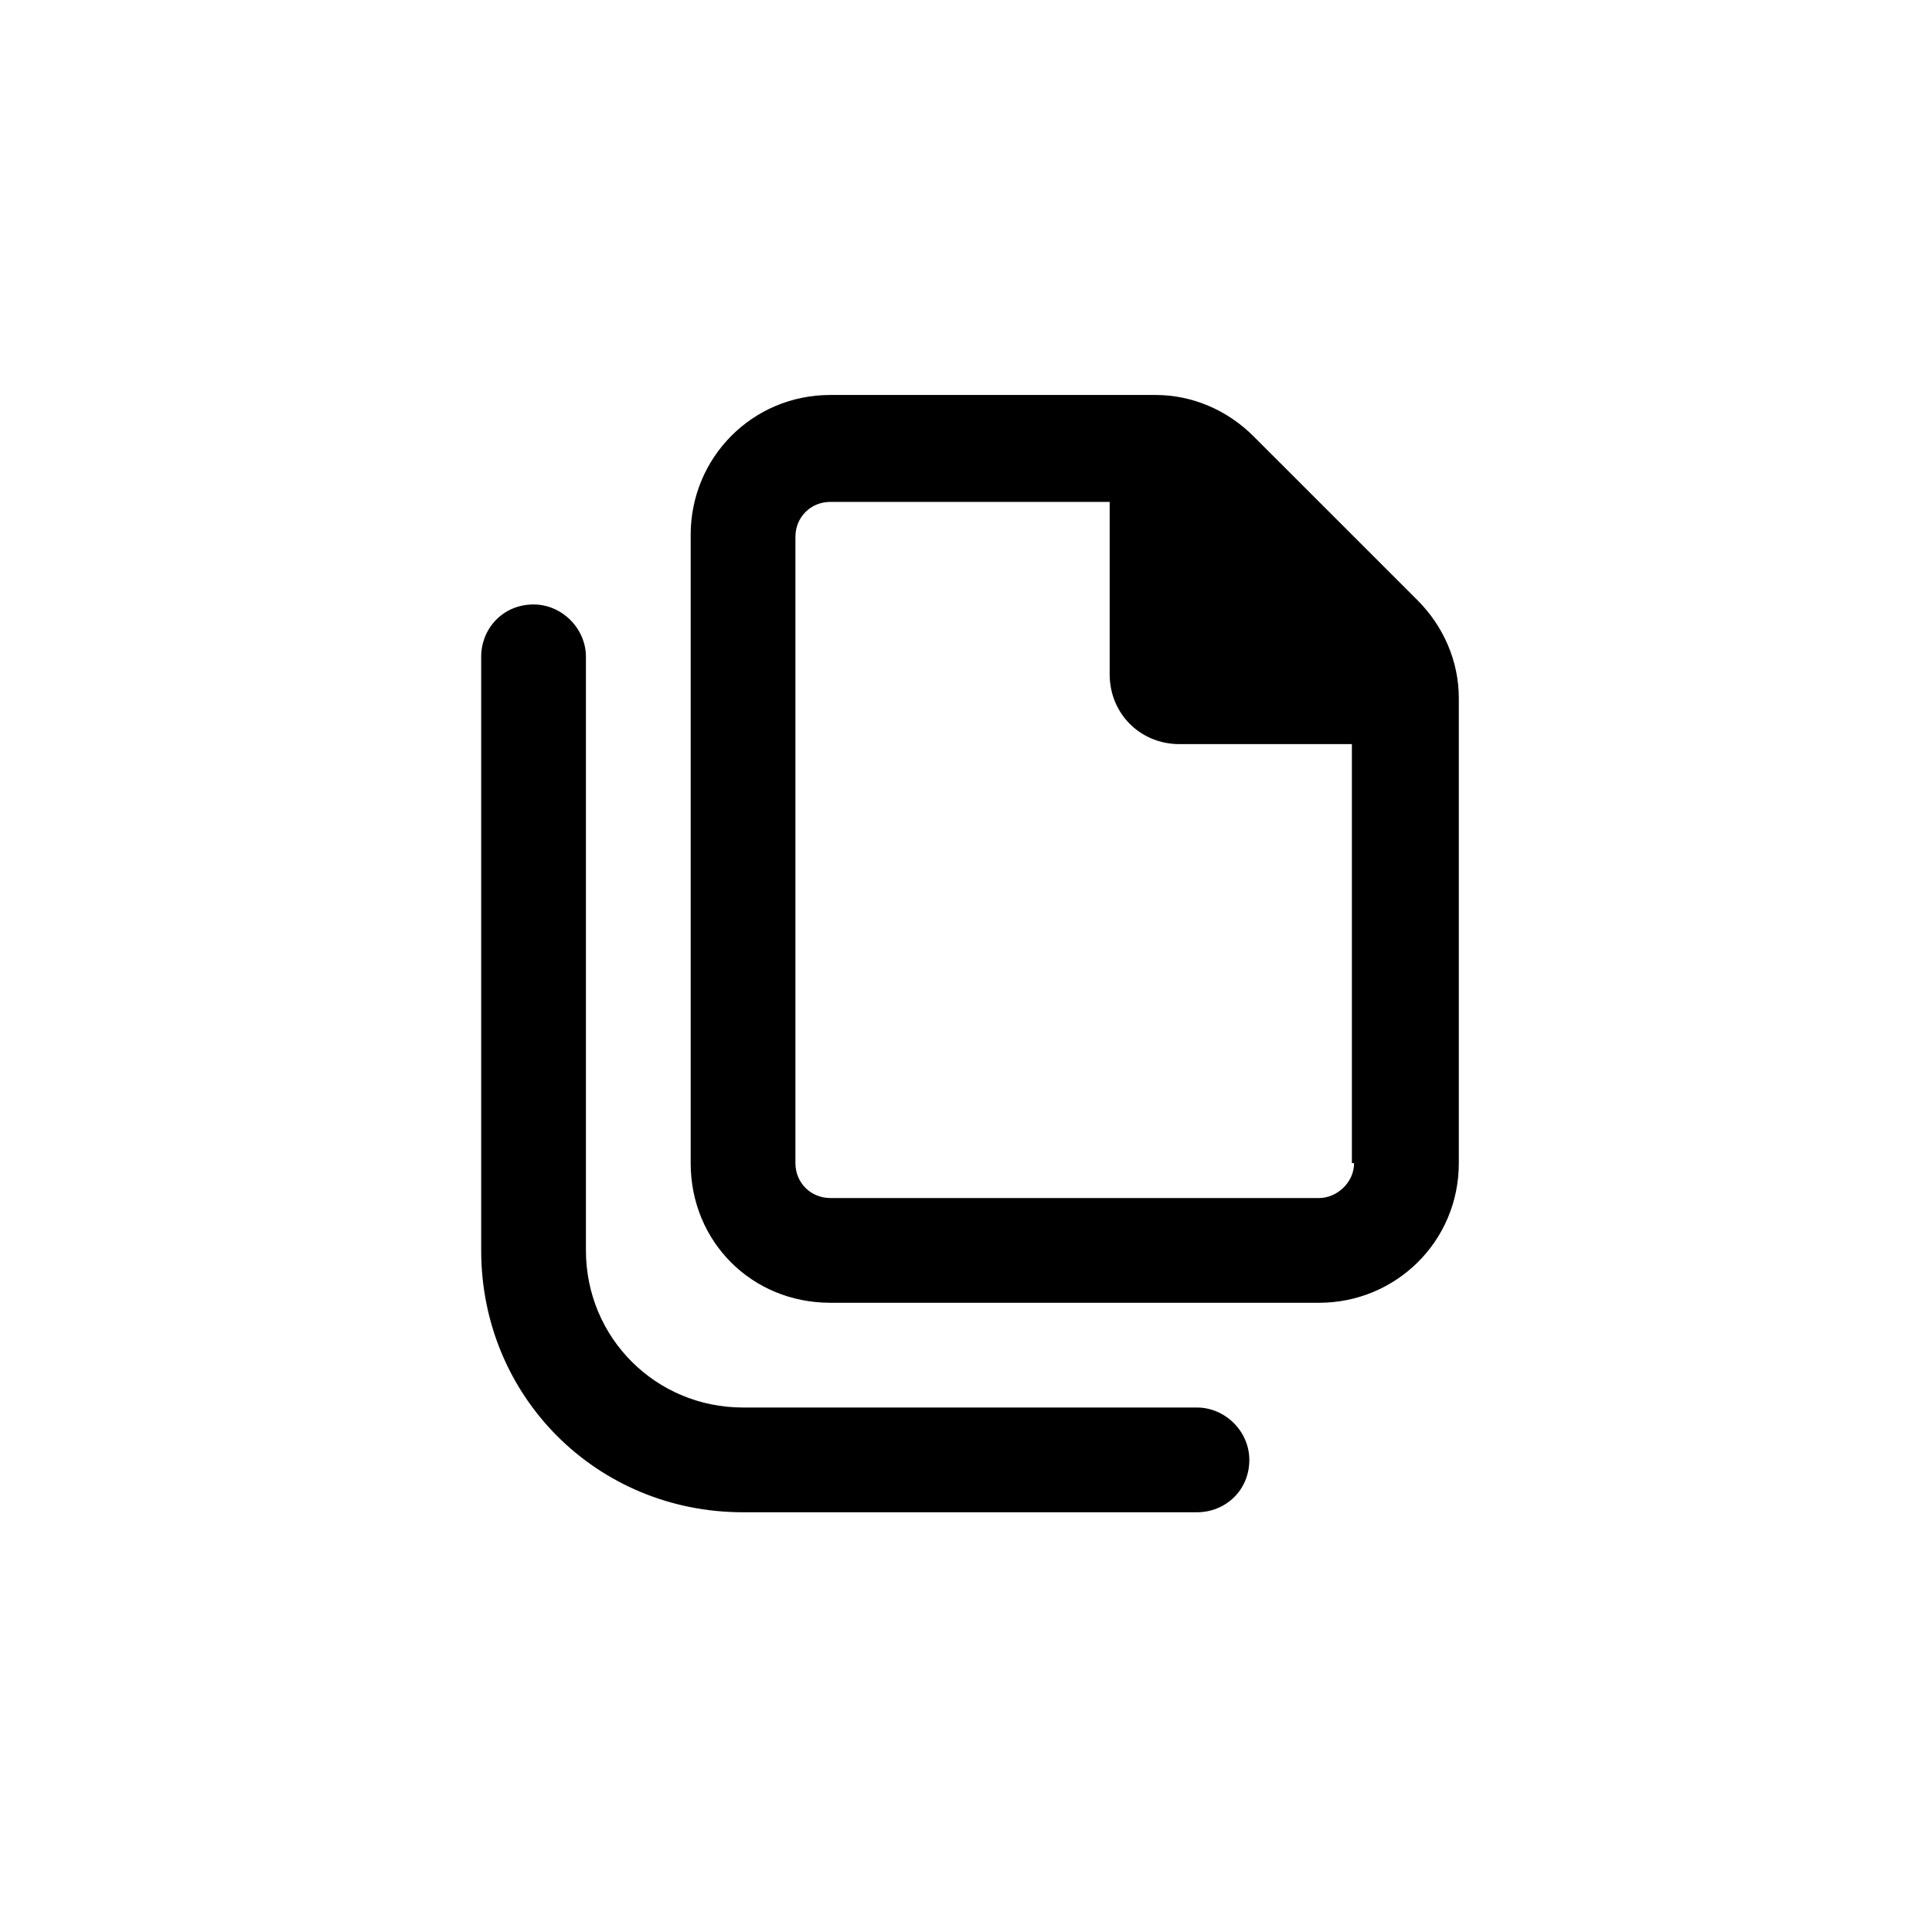 <svg xmlns="http://www.w3.org/2000/svg" width="83" height="83" viewBox="0 0 83 83" fill="none"><path d="M60.891 25.78C62.016 26.905 62.672 28.405 62.672 29.999V49.968C62.672 53.343 59.953 55.968 56.672 55.968H35.672C32.297 55.968 29.672 53.343 29.672 49.968V22.968C29.672 19.687 32.297 16.968 35.672 16.968H49.641C51.234 16.968 52.734 17.624 53.859 18.749L60.891 25.78ZM58.172 49.968H58.078V31.968H50.672C48.984 31.968 47.672 30.655 47.672 28.968V21.562H35.672C34.828 21.562 34.172 22.218 34.172 23.062V49.968C34.172 50.812 34.828 51.468 35.672 51.468H56.672C57.422 51.468 58.172 50.812 58.172 49.968ZM51.422 64.968C52.641 64.968 53.672 64.031 53.672 62.718C53.672 61.499 52.641 60.468 51.422 60.468H31.922C28.172 60.468 25.172 57.468 25.172 53.718V28.218C25.172 26.999 24.141 25.968 22.922 25.968C21.609 25.968 20.672 26.999 20.672 28.218V53.718C20.672 59.999 25.641 64.968 31.922 64.968H51.422Z" fill="black"></path></svg>